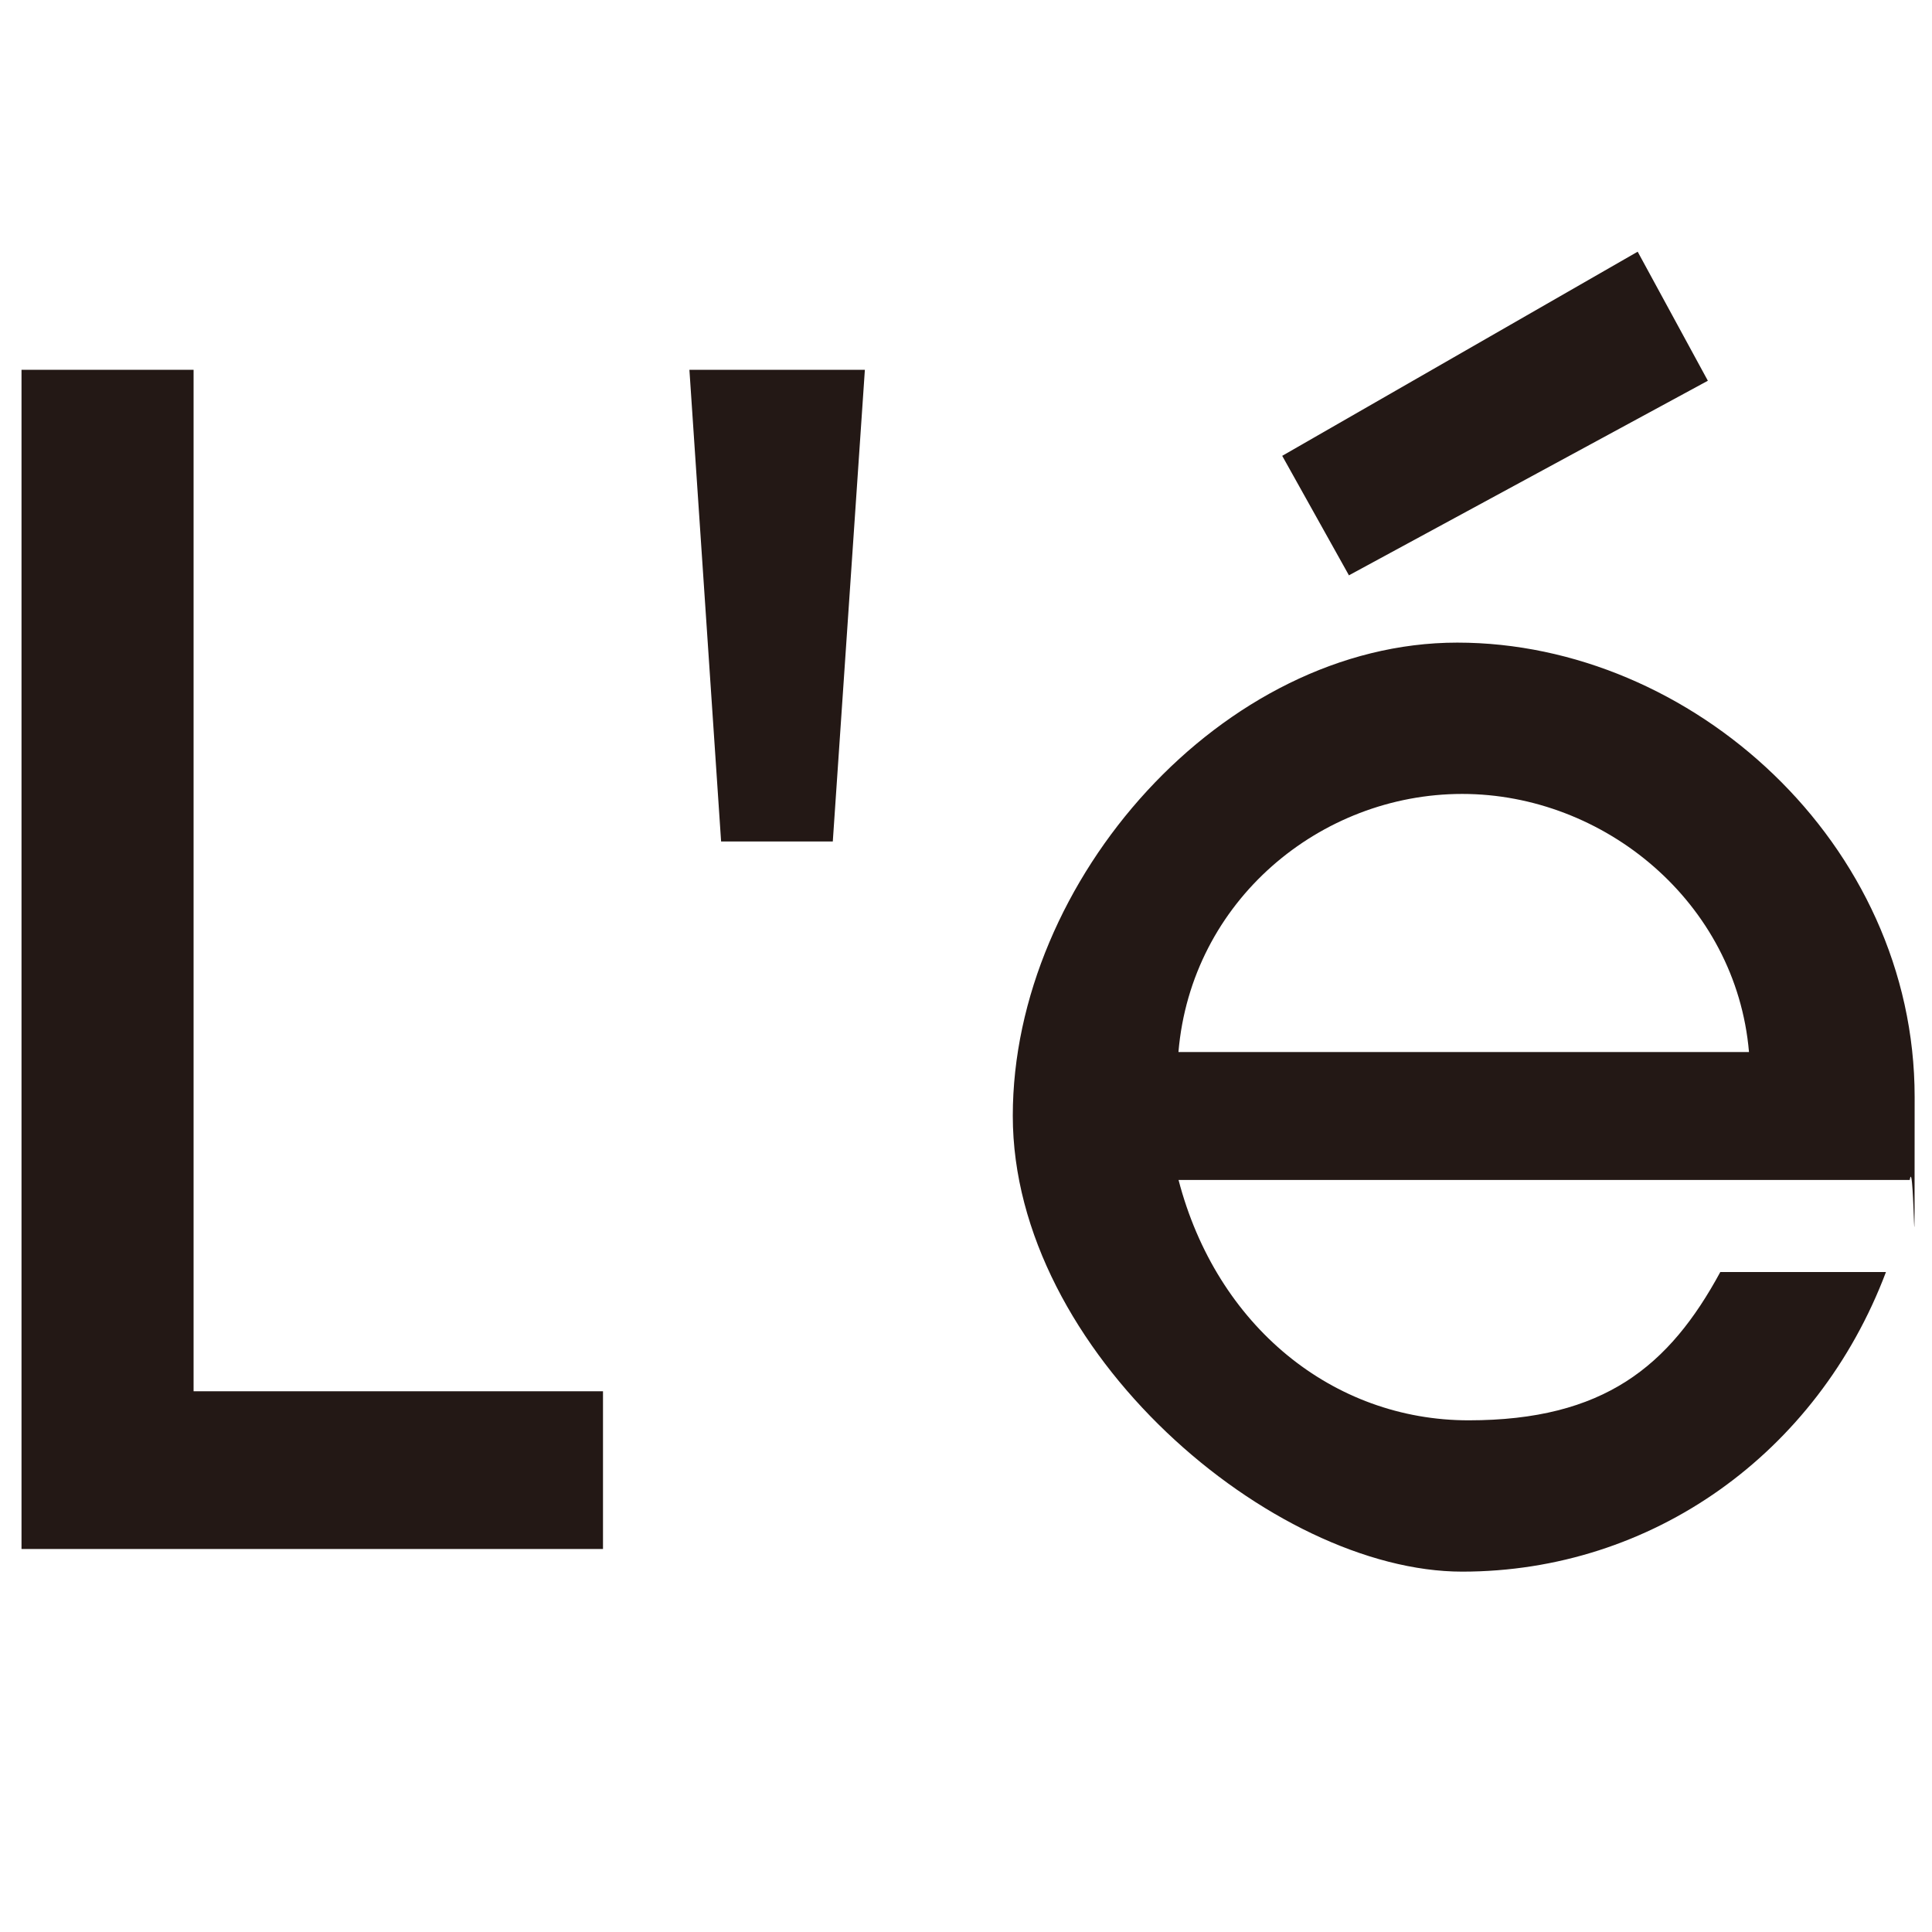 <svg xmlns="http://www.w3.org/2000/svg" id="_&#x30EC;&#x30A4;&#x30E4;&#x30FC;_1" data-name="&#x30EC;&#x30A4;&#x30E4;&#x30FC;_1" viewBox="0 0 512 512"><defs><style>      .st0 {        fill: #231815;      }    </style></defs><path class="st0" d="M5.7,410.6V98h45.6v270.7h108.5v41.8H5.7Z"></path><path class="st0" d="M191.1,223l-8.4-125h46.5l-8.5,125h-29.6Z"></path><path class="st0" d="M312.3,312.6c10.1,38.9,41,63.8,76.9,63.8s53.2-14.4,66.7-39.3h43.9c-18.2,48.2-62.1,79.4-112.3,79.4s-119.1-58.3-119.1-120.8,55.7-125.4,117.8-125.4,121.2,53.2,121.2,120.4,0,13.9-1.3,22h-193.9ZM463.5,278.8c-3.4-39.7-38.4-68.4-76-68.4s-71.8,28.3-75.2,68.4h151.2ZM357.5,152.5l-17.7-31.7,94.2-54.1,18.6,34.2-95,51.5Z"></path></svg>